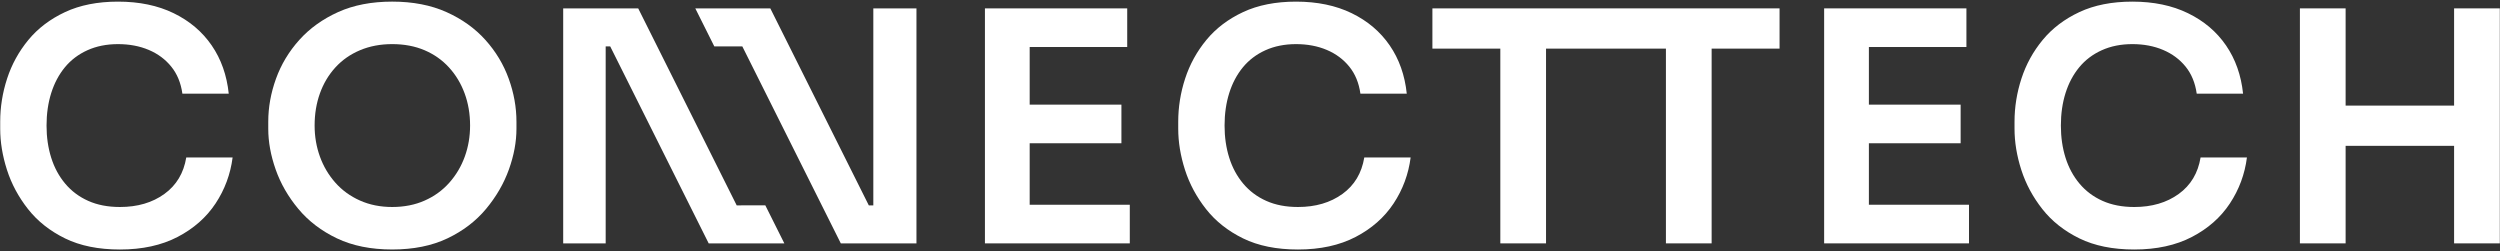 <?xml version="1.0" encoding="utf-8"?>
<!-- Generator: Adobe Illustrator 27.5.0, SVG Export Plug-In . SVG Version: 6.00 Build 0)  -->
<svg version="1.1" id="Ebene_1" xmlns="http://www.w3.org/2000/svg" xmlns:xlink="http://www.w3.org/1999/xlink" x="0px" y="0px"
	 viewBox="0 0 448 45" style="enable-background:new 0 0 448 45;" xml:space="preserve">
<rect x="0" y="0" width="448" height="45" fill="#333333" stroke="none"/>
<style type="text/css">
	.st0{fill:#FFFFFF;}
</style>
<polygon class="st0" points="334.904,25.673 351.345,25.673 351.345,18.751 334.904,18.751 334.904,8.424 352.383,8.424 
	352.383,1.501 334.904,1.501 333.751,1.501 326.886,1.501 326.886,43.612 333.751,43.612 334.904,43.612 352.844,43.612 
	352.844,36.689 334.904,36.689 "/>
<path class="st0" d="M390.422,34.759c-2.153,1.556-4.807,2.336-7.961,2.336c-2.153,0-4.048-0.366-5.681-1.097
	c-1.635-0.731-3.01-1.759-4.125-3.087c-1.115-1.326-1.952-2.872-2.51-4.641s-0.835-3.692-0.835-5.77
	c0-2.114,0.278-4.056,0.835-5.825s1.375-3.308,2.453-4.616c1.076-1.306,2.423-2.327,4.038-3.057c1.615-0.731,3.44-1.097,5.479-1.097
	s3.875,0.347,5.51,1.04c1.633,0.691,2.981,1.692,4.038,2.998c1.056,1.308,1.72,2.923,1.99,4.846h8.307
	c-0.347-3.306-1.367-6.19-3.057-8.652c-1.694-2.462-3.962-4.385-6.808-5.768c-2.847-1.388-6.172-2.078-9.98-2.078
	c-3.652,0-6.816,0.624-9.489,1.873c-2.673,1.251-4.864,2.914-6.576,4.99c-1.712,2.076-2.981,4.385-3.806,6.923
	c-0.827,2.537-1.241,5.114-1.241,7.73v1.269c0,2.384,0.404,4.836,1.212,7.356c0.808,2.518,2.067,4.864,3.778,7.037
	c1.71,2.173,3.922,3.922,6.633,5.248c2.713,1.328,5.991,1.992,9.836,1.992c3.999,0,7.443-0.751,10.327-2.25s5.152-3.501,6.806-5.999
	c1.653-2.502,2.673-5.25,3.057-8.25h-8.307c-0.461,2.809-1.769,4.99-3.922,6.548L390.422,34.759z"/>
<polygon class="st0" points="439.774,1.501 439.774,18.924 420.334,18.924 420.334,1.501 412.143,1.501 412.143,43.612 
	420.334,43.612 420.334,26.134 439.774,26.134 439.774,43.612 447.965,43.612 447.965,1.501 "/>
<path class="st0" d="M29.455,34.758c-2.155,1.558-4.809,2.336-7.961,2.336c-2.155,0-4.048-0.364-5.683-1.097
	c-1.635-0.729-3.008-1.759-4.123-3.085c-1.117-1.328-1.952-2.874-2.51-4.643s-0.837-3.692-0.837-5.77
	c0-2.114,0.28-4.056,0.837-5.825s1.375-3.308,2.451-4.616c1.078-1.306,2.423-2.327,4.038-3.057c1.615-0.729,3.442-1.095,5.481-1.095
	s3.873,0.347,5.508,1.038s2.981,1.692,4.038,3s1.722,2.921,1.99,4.844h8.307c-0.347-3.306-1.365-6.19-3.057-8.652
	c-1.692-2.461-3.962-4.383-6.806-5.768c-2.847-1.385-6.172-2.076-9.98-2.076c-3.654,0-6.816,0.624-9.489,1.873
	c-2.673,1.251-4.866,2.914-6.576,4.99c-1.712,2.076-2.981,4.385-3.808,6.923c-0.827,2.539-1.239,5.116-1.239,7.73v1.269
	c0,2.386,0.404,4.836,1.21,7.356c0.808,2.52,2.068,4.864,3.778,7.037c1.712,2.173,3.924,3.922,6.635,5.25
	c2.711,1.326,5.989,1.99,9.836,1.99c3.999,0,7.441-0.751,10.325-2.25s5.153-3.499,6.808-5.999c1.653-2.5,2.671-5.25,3.057-8.25
	h-8.307C32.917,31.02,31.609,33.201,29.455,34.758L29.455,34.758z"/>
<path class="st0" d="M86.981,7.154c-1.866-2.076-4.192-3.739-6.98-4.99c-2.79-1.249-6.028-1.873-9.72-1.873
	s-6.923,0.624-9.692,1.873c-2.768,1.251-5.087,2.914-6.95,4.99c-1.866,2.076-3.26,4.395-4.182,6.952
	c-0.924,2.557-1.385,5.124-1.385,7.701v1.269c0,2.346,0.441,4.779,1.328,7.297c0.883,2.52,2.24,4.876,4.066,7.068
	c1.826,2.191,4.133,3.95,6.923,5.278c2.788,1.326,6.085,1.99,9.893,1.99s7.104-0.664,9.893-1.99
	c2.788-1.328,5.094-3.087,6.923-5.278c1.826-2.193,3.191-4.549,4.096-7.068c0.902-2.518,1.355-4.951,1.355-7.297v-1.269
	c0-2.577-0.461-5.144-1.385-7.701C90.242,11.549,88.847,9.23,86.981,7.154L86.981,7.154z M83.289,28.065
	c-0.634,1.751-1.558,3.308-2.77,4.673c-1.21,1.365-2.681,2.433-4.413,3.201c-1.73,0.77-3.672,1.154-5.825,1.154
	c-2.116,0-4.038-0.384-5.768-1.154c-1.732-0.768-3.203-1.836-4.415-3.201c-1.21-1.365-2.134-2.921-2.768-4.673
	c-0.634-1.749-0.952-3.605-0.952-5.567c0-2.076,0.317-3.999,0.952-5.768s1.558-3.317,2.768-4.643
	C61.31,10.759,62.781,9.731,64.513,9c1.73-0.729,3.652-1.095,5.768-1.095c2.153,0,4.086,0.366,5.798,1.095
	c1.71,0.731,3.172,1.759,4.383,3.087c1.212,1.326,2.143,2.874,2.797,4.643s0.981,3.692,0.981,5.768
	C84.24,24.46,83.923,26.316,83.289,28.065L83.289,28.065z"/>
<polygon class="st0" points="184.518,25.672 200.959,25.672 200.959,18.75 184.518,18.75 184.518,8.423 201.997,8.423 
	201.997,1.503 184.518,1.503 183.365,1.503 176.5,1.503 176.5,43.613 183.365,43.613 184.518,43.613 202.458,43.613 202.458,36.691 
	184.518,36.691 "/>
<path class="st0" d="M240.557,34.758c-2.155,1.558-4.809,2.336-7.961,2.336c-2.155,0-4.048-0.364-5.683-1.097
	c-1.635-0.729-3.008-1.759-4.123-3.085c-1.117-1.328-1.952-2.874-2.51-4.643s-0.837-3.692-0.837-5.77
	c0-2.114,0.28-4.056,0.837-5.825s1.375-3.308,2.451-4.616c1.078-1.306,2.423-2.327,4.038-3.057c1.615-0.729,3.442-1.095,5.481-1.095
	s3.873,0.347,5.508,1.038s2.981,1.692,4.038,3s1.722,2.921,1.99,4.844h8.307c-0.347-3.306-1.365-6.19-3.057-8.652
	c-1.692-2.461-3.962-4.383-6.806-5.768c-2.847-1.385-6.172-2.076-9.98-2.076c-3.654,0-6.816,0.624-9.489,1.873
	c-2.673,1.251-4.866,2.914-6.576,4.99c-1.712,2.076-2.981,4.385-3.808,6.923c-0.827,2.539-1.239,5.116-1.239,7.73v1.269
	c0,2.386,0.404,4.836,1.21,7.356c0.808,2.52,2.068,4.864,3.778,7.037c1.712,2.173,3.924,3.922,6.635,5.25
	c2.711,1.326,5.989,1.99,9.836,1.99c3.999,0,7.441-0.751,10.325-2.25s5.153-3.499,6.808-5.999c1.653-2.5,2.671-5.25,3.057-8.25
	h-8.307c-0.461,2.809-1.769,4.99-3.922,6.548L240.557,34.758z"/>
<polygon class="st0" points="286.362,1.501 286.362,1.503 256.687,1.503 256.687,8.713 268.858,8.713 268.858,43.613 
	277.049,43.613 277.049,8.713 289.222,8.713 289.222,8.712 298.533,8.712 298.533,43.612 306.724,43.612 306.724,8.712 
	318.897,8.712 318.897,1.501 "/>
<g>
	<polygon class="st0" points="156.499,36.805 155.692,36.805 138.041,1.503 124.599,1.503 124.599,1.507 128.002,8.312 
		132.213,8.312 132.213,8.309 133.021,8.309 150.672,43.613 164.23,43.613 164.23,1.503 156.499,1.503 	"/>
	<polygon class="st0" points="132.824,36.8 132.824,36.805 132.017,36.805 114.365,1.503 100.924,1.503 100.924,43.613 
		108.538,43.613 108.538,8.309 109.346,8.309 126.997,43.613 140.553,43.613 137.146,36.8 	"/>
</g>
</svg>
